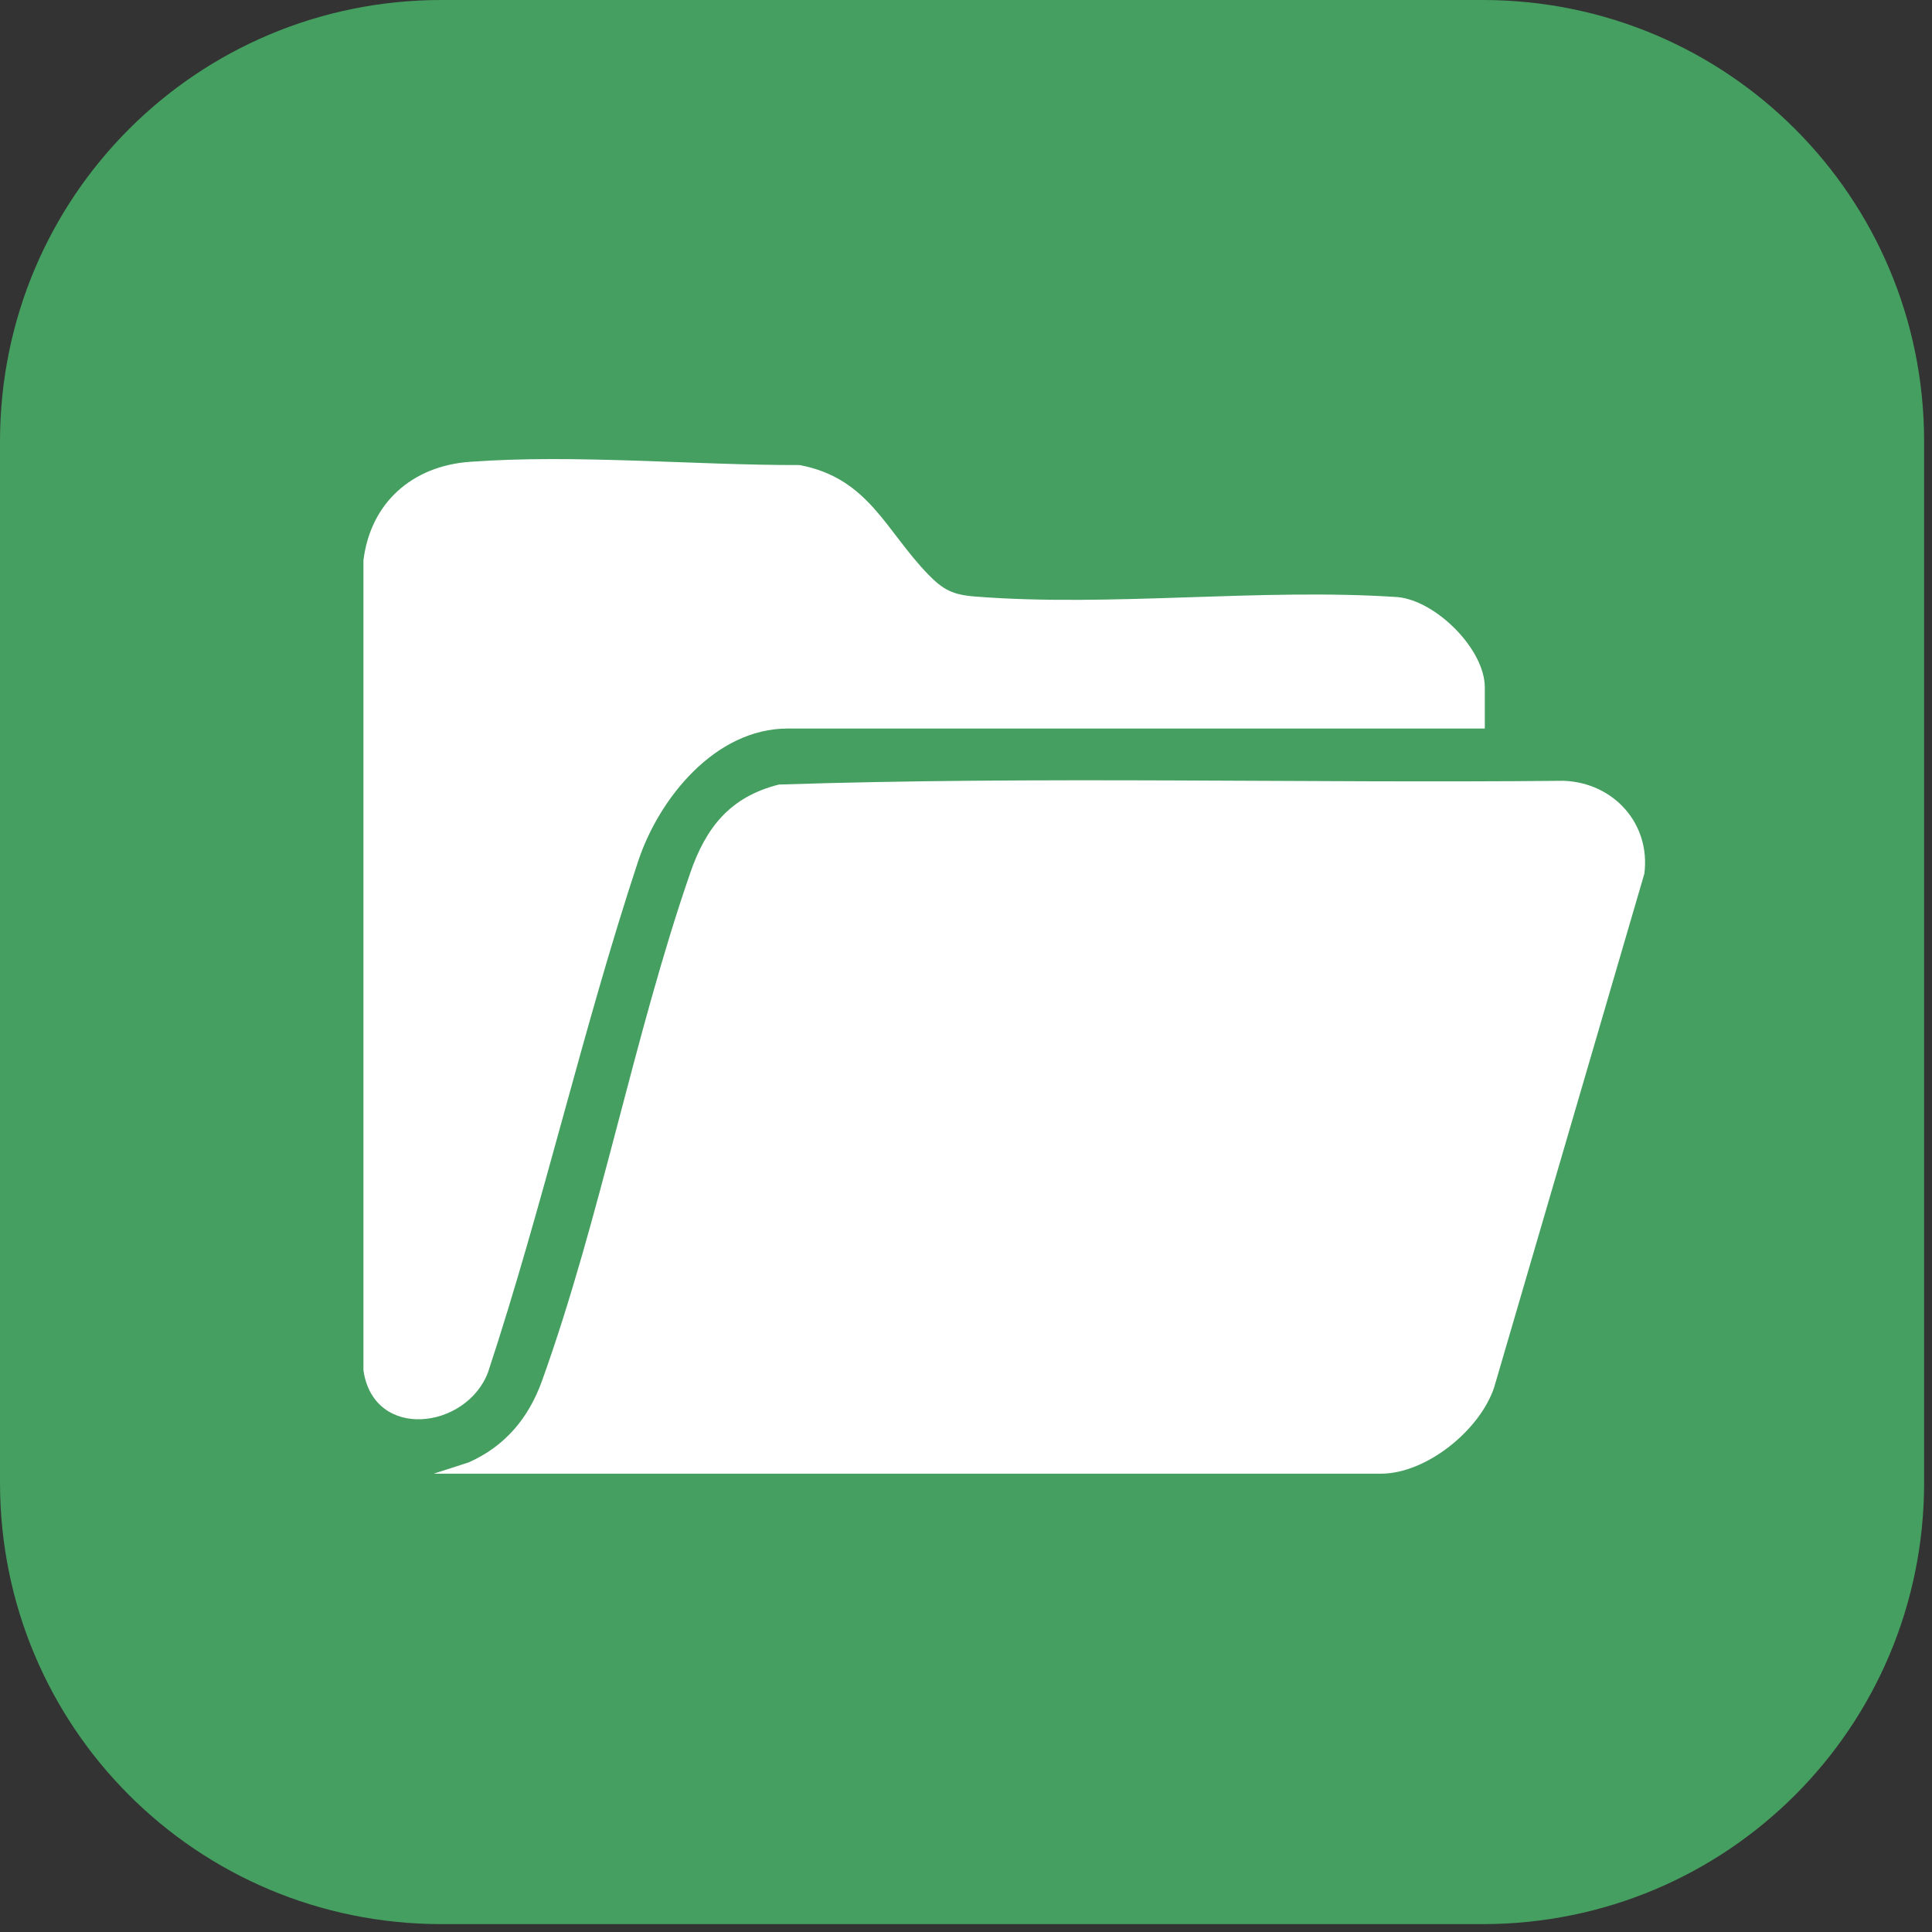 <svg width="101" height="101" viewBox="0 0 101 101" fill="none" xmlns="http://www.w3.org/2000/svg">
<rect x="0" y="0" width="101" height="101" fill="#333333" stroke="none"/>
<path d="M23.082 0H77.506C90.293 0 100.588 10.295 100.588 23.082V77.506C100.588 90.293 90.293 100.588 77.506 100.588H23.082C10.295 100.588 0 90.293 0 77.506V23.082C0 10.295 10.295 0 23.082 0Z" fill="#459F60"/>
<path d="M22.668 77.042L24.497 76.452C26.404 75.609 27.638 74.125 28.332 72.194C31.386 63.697 33.118 54.221 36.081 45.643C36.904 43.258 38.161 41.658 40.721 41.014C54.361 40.567 68.081 40.954 81.751 40.818C84.352 40.917 86.296 43.052 85.963 45.674L78.115 72.514C77.384 74.746 74.583 77.04 72.191 77.04H22.668V77.042Z" fill="white"/>
<path d="M77.622 38.086H41.181C37.377 38.086 34.441 41.755 33.361 45.022C30.451 53.817 28.418 62.932 25.515 71.735C24.389 74.723 19.542 75.333 19 71.641V29.289C19.372 26.28 21.549 24.362 24.559 24.143C30.066 23.738 36.259 24.323 41.8 24.312C45.396 24.988 46.287 27.718 48.506 30.012C49.308 30.839 49.808 31.095 50.989 31.186C58.094 31.745 65.896 30.732 73.074 31.215C75.073 31.408 77.622 33.939 77.622 35.936V38.086Z" fill="white"/>
</svg>

